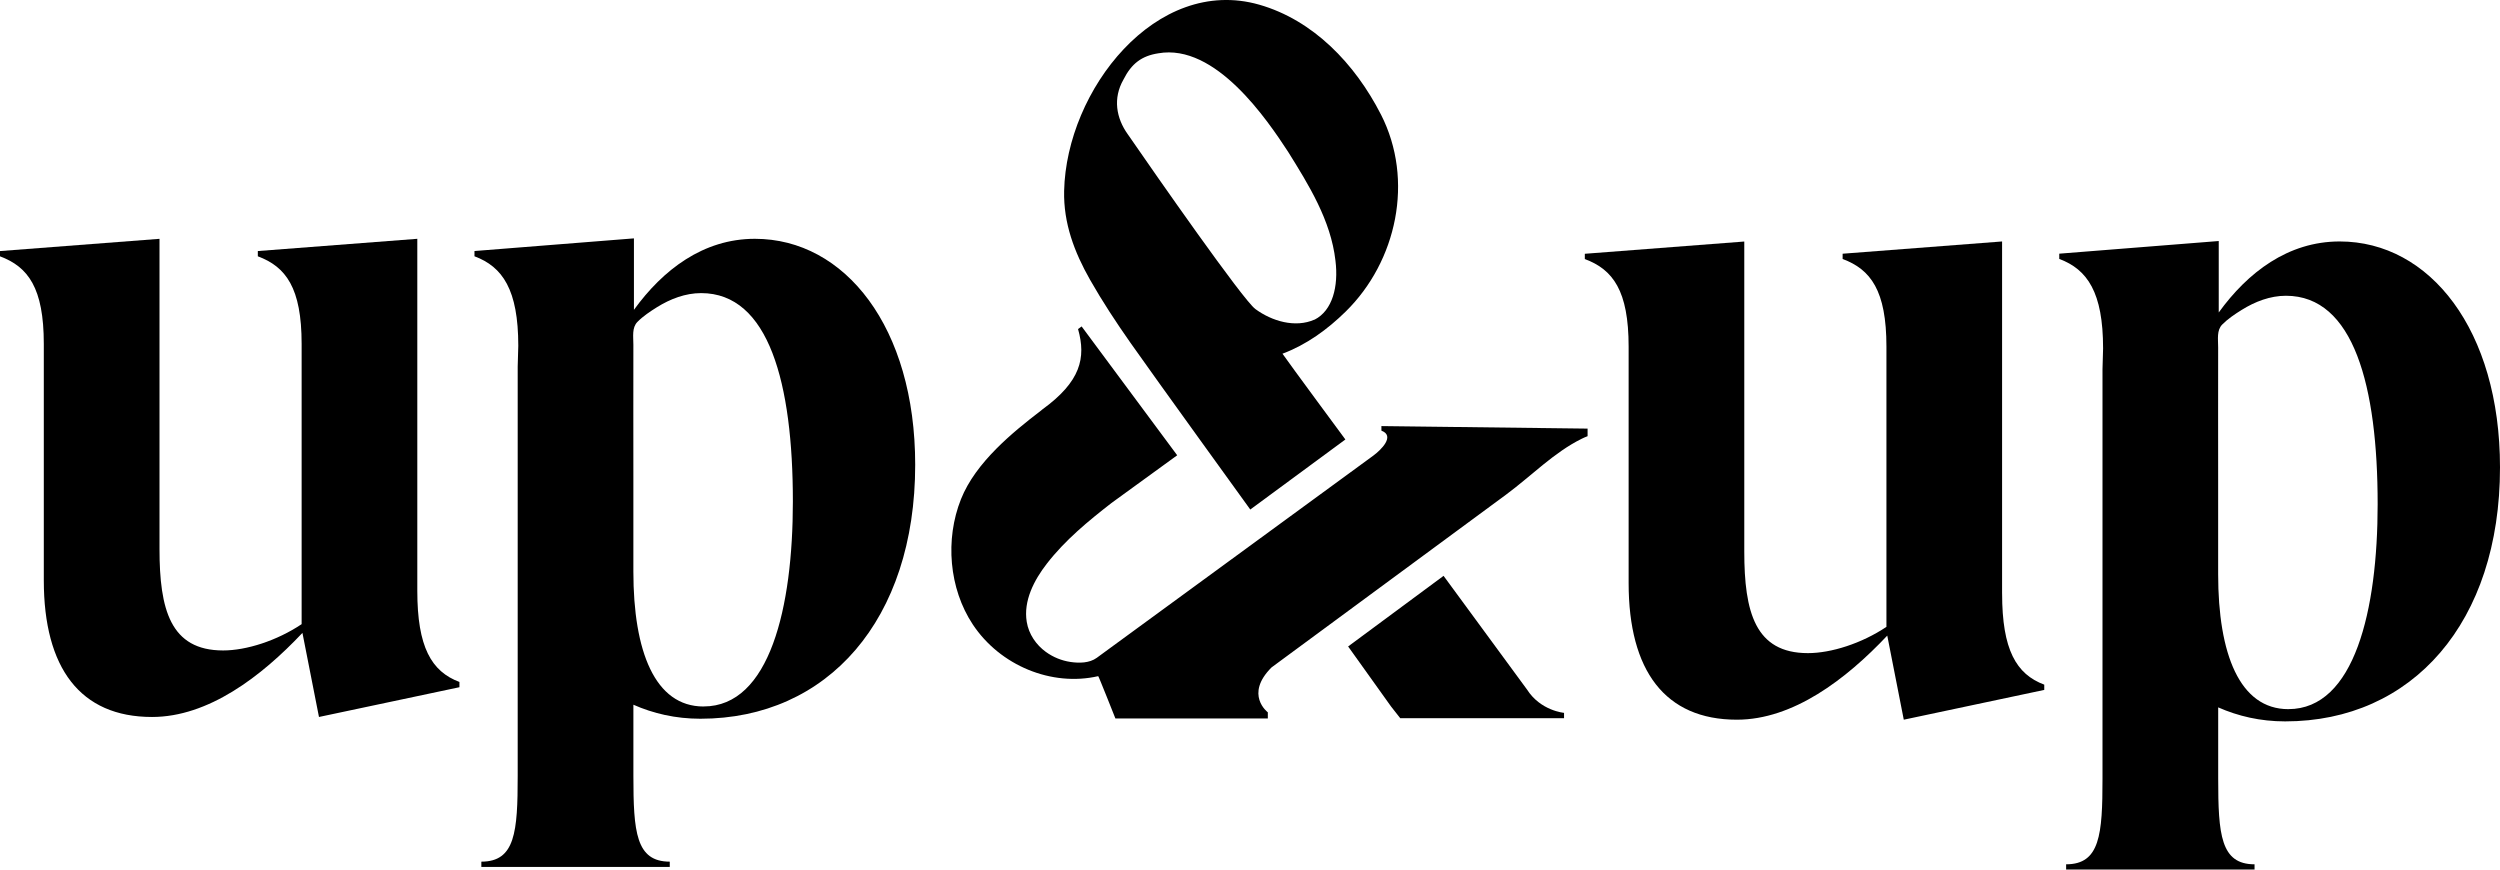 <svg xmlns="http://www.w3.org/2000/svg" width="100%" viewBox="0 0 115 40" fill="none" class="nav-logo"><path d="M32.364 32.499C30.122 32.499 29.135 29.959 29.135 26.294V21.919C29.135 19.898 29.13 17.878 29.135 15.857C29.135 15.479 29.061 15.072 29.323 14.806C29.581 14.544 29.911 14.325 30.218 14.133C30.835 13.749 31.529 13.483 32.252 13.483C35.37 13.483 36.472 17.633 36.472 23.071C36.472 27.945 35.407 32.497 32.366 32.497M34.723 10.985C32.345 10.985 30.491 12.415 29.161 14.252V10.965L21.826 11.547V11.789C23.118 12.271 23.841 13.323 23.841 15.902V15.912C23.827 16.34 23.814 16.72 23.814 16.866V35.689C23.814 38.266 23.7 39.636 22.142 39.636V39.878H30.809V39.636C29.251 39.636 29.136 38.266 29.136 35.689V32.417C30.049 32.82 31.075 33.062 32.216 33.062C38.07 33.062 42.099 28.51 42.099 21.379C42.099 15.053 38.869 10.985 34.725 10.985" fill="black"></path><path d="M19.197 27.178H19.196V10.985L11.86 11.548V11.79C13.152 12.272 13.875 13.24 13.875 15.819V28.711C12.734 29.476 11.327 29.921 10.264 29.921C7.832 29.921 7.337 28.029 7.337 25.248V10.986L0 11.549V11.791C1.292 12.274 2.015 13.241 2.015 15.82V26.697C2.015 30.726 3.688 32.981 6.994 32.981C9.578 32.981 12.012 31.128 13.912 29.113L14.673 32.981L21.134 31.612V31.37C19.842 30.887 19.196 29.76 19.196 27.179" fill="black"></path><path d="M105.265 32.621C103.023 32.621 102.035 30.081 102.035 26.416V22.041C102.035 20.021 102.03 18 102.035 15.979C102.035 15.601 101.961 15.194 102.223 14.928C102.481 14.666 102.811 14.447 103.119 14.255C103.736 13.871 104.43 13.605 105.153 13.605C108.27 13.605 109.372 17.755 109.372 23.193C109.372 28.068 108.308 32.62 105.266 32.62M107.624 11.107C105.245 11.107 103.392 12.537 102.062 14.374V11.087L94.726 11.669V11.911C96.019 12.393 96.742 13.445 96.742 16.024V16.034C96.728 16.463 96.715 16.842 96.715 16.988V35.811C96.715 38.389 96.6 39.758 95.042 39.758V40H103.709V39.758C102.151 39.758 102.037 38.389 102.037 35.811V32.539C102.95 32.942 103.975 33.184 105.116 33.184C110.969 33.184 115 28.632 115 21.501C115 15.175 111.769 11.107 107.625 11.107" fill="black"></path><path d="M92.097 27.302H92.096V11.107L84.761 11.671V11.913C86.053 12.396 86.776 13.363 86.776 15.942V28.835C85.635 29.6 84.229 30.044 83.165 30.044C80.733 30.044 80.237 28.152 80.237 25.371V11.11L72.902 11.674V11.916C74.194 12.398 74.917 13.366 74.917 15.945V26.822C74.917 30.851 76.59 33.106 79.896 33.106C82.48 33.106 84.914 31.253 86.814 29.238L87.574 33.106L94.036 31.736V31.494C92.744 31.012 92.097 29.884 92.097 27.304" fill="black"></path><path d="M63.545 19.596V19.81C64.193 20.055 63.518 20.705 63.169 20.961C63.081 21.025 51.411 29.557 51.074 29.804C50.866 29.955 50.659 30.106 50.453 30.259C50.114 30.507 49.639 30.509 49.241 30.45C48.838 30.39 48.446 30.232 48.11 29.988C47.664 29.664 47.323 29.176 47.23 28.606C47.071 27.638 47.567 26.686 48.155 25.928C49.001 24.838 50.051 23.976 51.128 23.138L54.151 20.943L49.755 15.016L49.59 15.136C49.969 16.468 49.706 17.558 47.95 18.833L47.898 18.877C47.204 19.407 46.473 19.994 45.826 20.647C45.135 21.345 44.543 22.115 44.205 22.962C43.468 24.813 43.654 27.071 44.747 28.723C46.004 30.621 48.382 31.595 50.518 31.103C50.527 31.074 51.308 33.048 51.308 33.048H58.32V32.767C58.32 32.767 57.237 31.953 58.49 30.702C58.694 30.552 58.898 30.401 59.102 30.251C59.631 29.862 68.704 23.177 69.283 22.75C70.428 21.905 71.487 20.808 72.762 20.181C72.849 20.138 72.938 20.098 73.029 20.065V19.716L63.547 19.6L63.545 19.596Z" fill="black"></path><path d="M70.237 31.711L66.404 26.489L62.014 29.737L63.987 32.497L64.411 33.037H71.946V32.791C71.946 32.791 70.861 32.698 70.237 31.71" fill="black"></path><path d="M60.47 14.701C59.581 15.095 58.504 14.773 57.747 14.216C57.175 13.798 53.131 7.995 51.886 6.188L51.88 6.18C51.34 5.427 51.191 4.519 51.676 3.666C52.051 2.92 52.519 2.572 53.278 2.453C55.922 1.983 58.301 5.529 59.251 6.98C60.197 8.498 61.221 10.136 61.431 11.99C61.578 13.178 61.295 14.284 60.472 14.704M63.521 5.264C62.325 2.923 60.403 0.925 57.928 0.216C53.18 -1.142 49.052 4.152 48.95 8.781C48.917 10.27 49.42 11.597 50.143 12.871C50.709 13.866 51.34 14.825 51.999 15.765C53.09 17.321 57.513 23.438 57.513 23.438L61.887 20.216C61.887 20.216 59.329 16.754 58.994 16.27C60.091 15.861 61.062 15.158 61.908 14.326C64.244 12.028 65.07 8.296 63.522 5.264" fill="black"></path></svg>